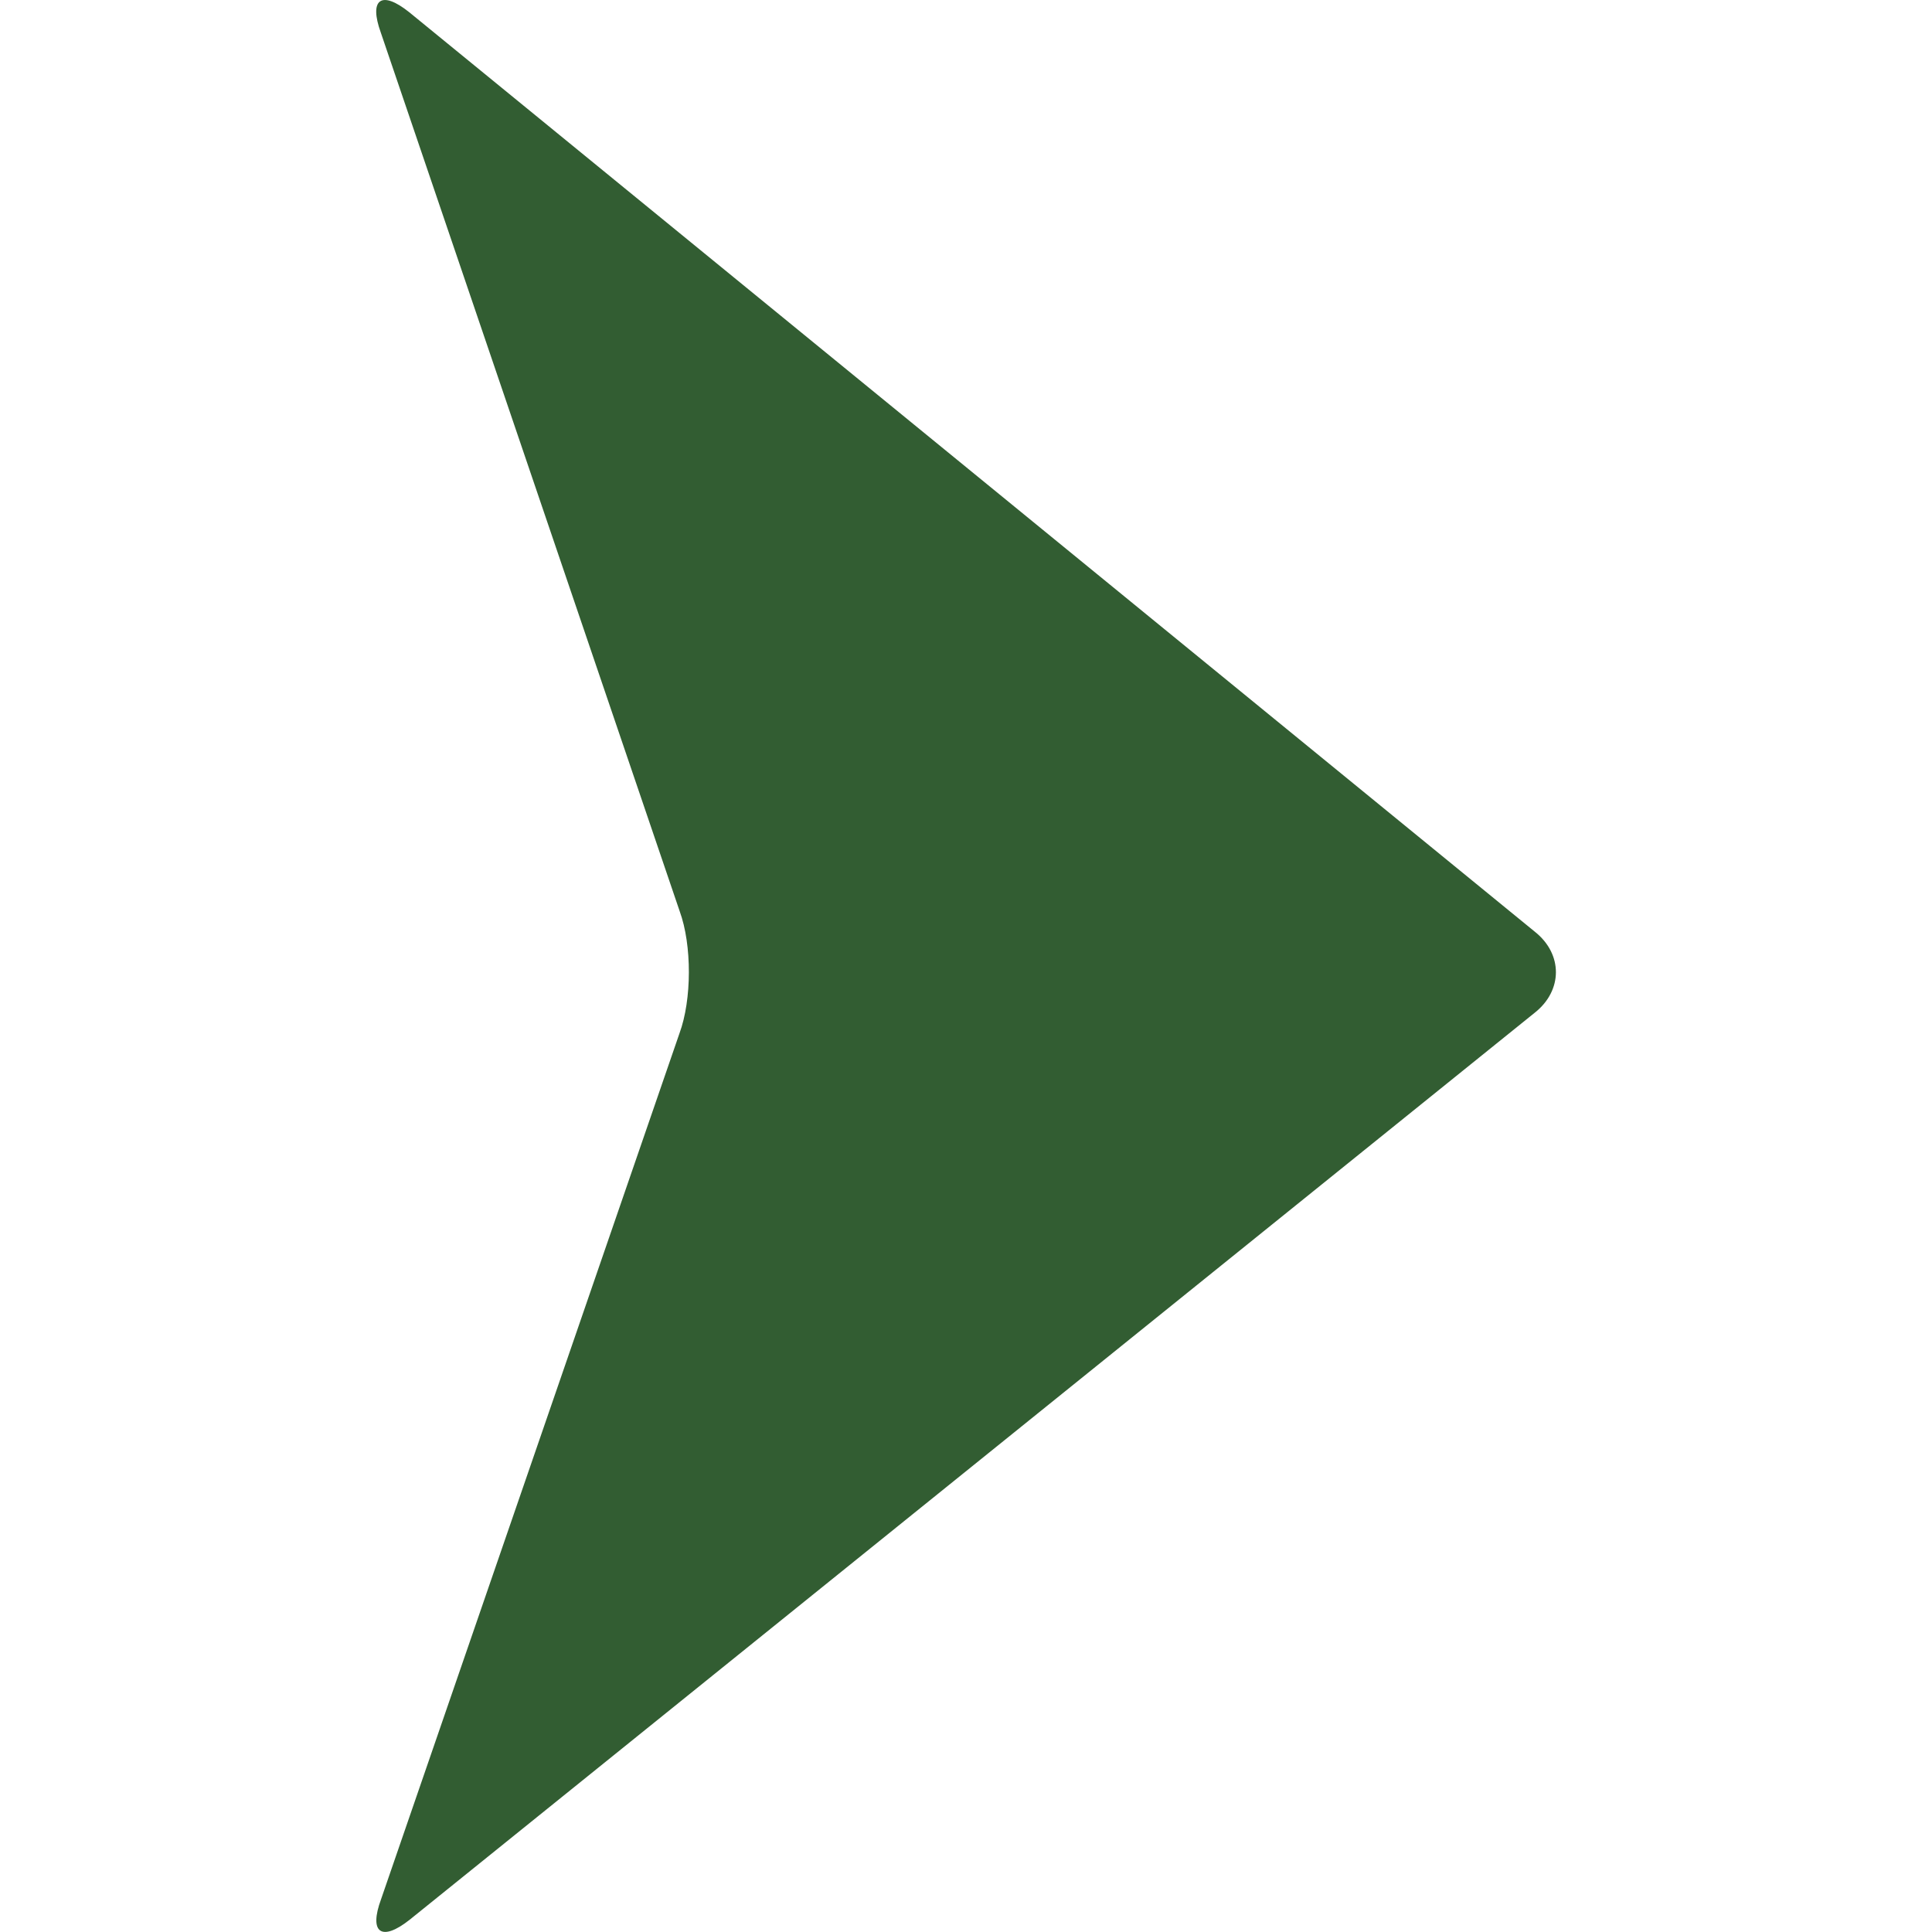 <?xml version="1.0" encoding="utf-8"?>
<!-- Generator: Adobe Illustrator 15.1.0, SVG Export Plug-In . SVG Version: 6.00 Build 0)  -->
<!DOCTYPE svg PUBLIC "-//W3C//DTD SVG 1.1//EN" "http://www.w3.org/Graphics/SVG/1.1/DTD/svg11.dtd">
<svg version="1.1" id="Capa_1" xmlns="http://www.w3.org/2000/svg" xmlns:xlink="http://www.w3.org/1999/xlink" x="0px" y="0px"
	 width="16px" height="16px" viewBox="0 108.209 16 16" enable-background="new 0 108.209 16 16" xml:space="preserve">
<g>
	<g>
		<path fill="#325D32" d="M12.712,115.926l-9.322-7.615c-0.232-0.186-0.337-0.11-0.236,0.169l2.475,7.276c0.102,0.279,0.101,0.732-0.002,1.011
			l-2.471,7.17c-0.103,0.279,0.003,0.355,0.236,0.171l9.318-7.512C12.943,116.412,12.944,116.111,12.712,115.926z"/>
	</g>
</g>
</svg>
